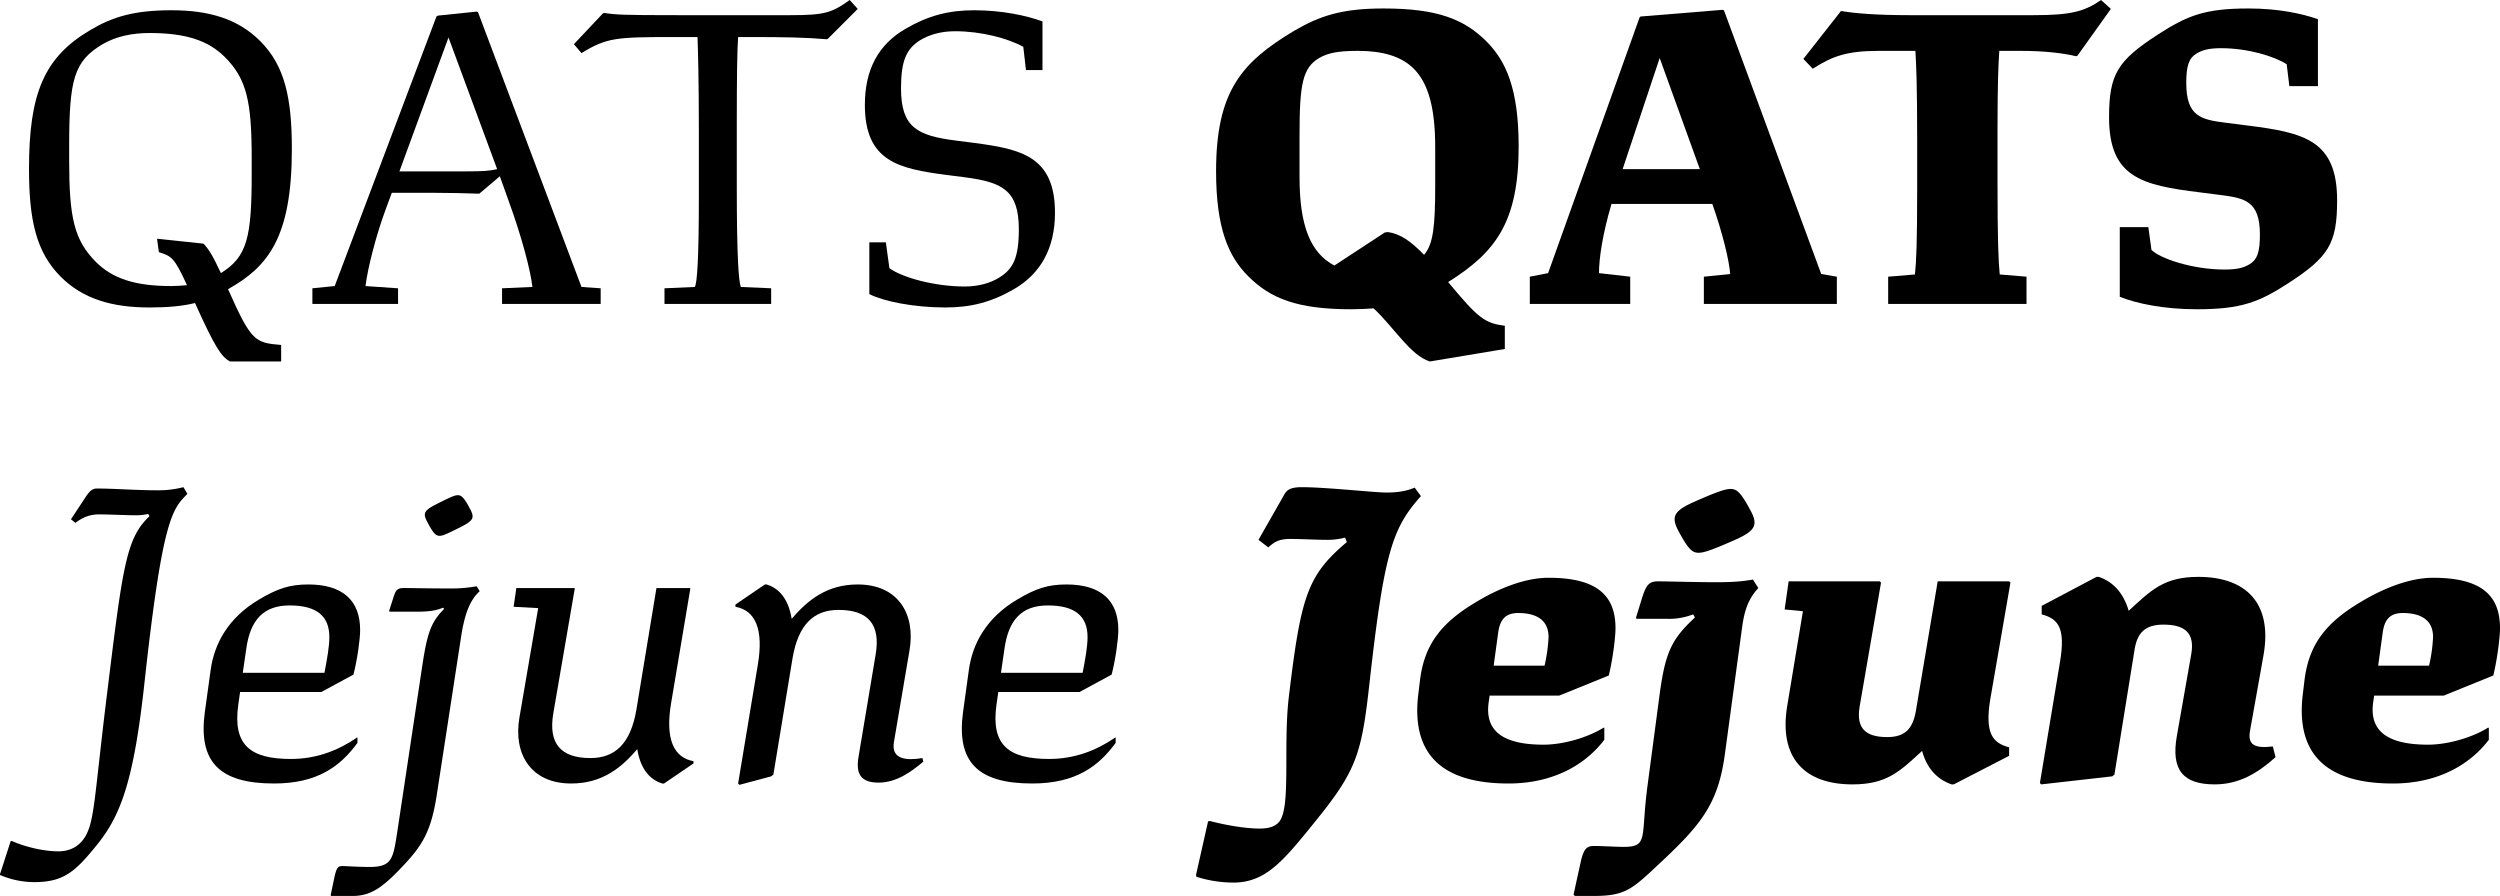 <?xml version="1.0" encoding="UTF-8"?>
<svg data-name="Layer 1" viewBox="0 0 1680.6 602.3" xmlns="http://www.w3.org/2000/svg">
<path d="m189 243h-34.5c-5.7-3.3-9.9-9.3-23.4-39.301-8.4 2.101-18.301 3-30.601 3-25.2 0-44.7-5.699-59.7-20.699-16.501-16.5-21.301-38.101-21.301-72.602 0-50.7 10.2-75 41.4-93.301 14.7-8.699 29.101-13.199 54.301-13.199s44.7 5.699 59.7 20.699c16.501 16.5 21.301 38.101 21.301 72.602 0 59.7-16.2 79.2-42.9 94.201 15.6 35.1 18 36 35.7 37.5zm-73.801-50.7c3.6 0 6.9-0.3 10.5-0.601-8.4-18.3-10.2-19.5-18.9-22.199l-1.199-8.701 0.3-0.299 30.9 3.299c3.3 3.301 6.6 8.701 11.7 19.801 17.7-11.1 20.7-23.7 20.7-67.201v-9.899c0-38.101-3.301-53.401-18.001-68.101-11.1-11.101-26.1-16.201-50.7-16.201-11.4 0-22.2 2.101-31.5 7.501-19.2 11.399-22.501 23.399-22.501 68.4v9.9c0 38.101 3.301 53.4 18.001 68.101 11.1 11.1 26.1 16.2 50.7 16.2z"/>
<path d="m267.6 204.3h-57.601v-10.5l15-1.5 68.401-181.2 0.899-0.6 26.101-2.7 0.9 0.3 69.601 184.8 12.899 0.899v10.5h-66.3v-10.5l20.399-0.899c-1.199-11.101-7.2-33.9-16.2-58.502l-5.699-15.899-13.801 11.7c-9.6-0.301-20.7-0.6-31.8-0.6h-27.001l-3.899 10.5c-6.9 18.6-12.301 40.2-13.801 52.2l21.9 1.5zm66.601-90.601-32.7-88.502-33 90.002h45c11.4 0 15.601-0.301 20.7-1.5z"/>
<path d="m446.7 193.8 20.4-0.899c1.5-2.701 2.7-17.701 2.7-61.502v-42.6c0-36-0.601-55.801-0.9-63.9h-15c-39.601 0-45.9 0.299-63.001 10.8l-5.1-6 19.5-20.7 0.9-0.301c7.8 1.201 12 1.5 48.9 1.5h76.2c22.801 0 27.9-1.5 39.9-10.199l5.4 6-20.101 20.1-0.6 0.301c-14.101-1.201-27.601-1.5-52.2-1.5h-7.5c-0.601 7.199-0.9 25.5-0.9 57.9v42.6c0 46.501 1.2 63.301 2.7 67.502l20.4 0.899v10.5h-71.701z"/>
<path d="m584.4 197.7v-34.8h11.1l2.4 17.4c8.7 6.3 30.3 12.3 50.7 12.3 9.3 0 17.4-2.4 23.101-6 9.3-5.7 13.2-13.2 13.2-32.4 0-26.4-11.101-31.801-36.9-35.1l-11.7-1.5c-32.101-4.201-54.9-9.001-54.9-47.102 0-24 9.3-40.8 27.6-51.301 15-8.699 28.801-12.299 45.9-12.299 18.601 0 35.4 3.6 45.9 7.5v32.699h-11.1l-1.8-15.6c-10.2-5.7-28.2-10.5-45.9-10.5-9.601 0-17.4 2.4-23.4 6-9 5.7-12.9 13.2-12.9 32.4 0 26.4 11.101 31.801 36.9 35.1l11.7 1.5c32.101 4.201 54.9 9.001 54.9 47.102 0 24-9.9 41.1-27.601 51.301-15 8.699-28.8 12.299-46.2 12.299-21.3 0-41.7-4.199-51-9z"/>
<path d="m961.2 243c-13.199-4.199-23.7-22.5-37.8-35.7-4.5 0.3-9.601 0.601-15 0.601-36.301 0-54.301-7.201-69.301-22.201-13.2-13.199-21.601-32.1-21.601-70.5 0-53.4 16.801-73.201 52.501-94.502 17.399-10.199 32.4-15 60-15 36.301 0 54.301 7.201 69.301 22.201 13.2 13.199 21.601 32.1 21.601 70.5 0 50.701-15.301 71.102-47.4 91.201 20.4 24.6 24.6 27.6 38.101 29.4v15.6zm-64.2-64.5 33.9-22.201 2.1-0.299c8.101 1.199 15.001 5.699 24.301 15.299 6.3-7.199 7.5-19.8 7.5-46.8v-25.501c0-26.1-4.5-42.9-14.4-52.8-8.4-8.399-21-12-37.5-12-13.801 0-20.4 1.5-26.101 4.8-11.1 6.6-13.2 17.4-13.2 51.601v28.501c0 33 7.5 51 23.4 59.4z"/>
<path d="m1095.9 204.3h-67.501v-18.3l12.3-2.4 61.501-171.9 0.6-0.6 55.201-4.5 0.899 0.301 65.401 177.3 10.5 1.801v18.3h-89.401v-18.3l17.7-1.801c-0.6-9-5.399-28.5-12-47.1h-67.801c-6 20.4-8.399 36.6-8.399 46.5l21 2.4zm46.8-90.601-27-74.701-24.9 74.701z"/>
<path d="m1269.3 186 18-1.5c0.899-8.101 1.5-21.301 1.5-57.301v-33.301c0-36-0.601-50.4-1.2-59.7h-24.601c-21.6 0-31.2 3.601-44.4 12l-6.3-6.601 25.2-32.1h0.9c8.399 1.5 23.7 2.699 44.7 2.699h84.301c24.3 0 33.9-2.399 45-10.199l6.601 6-22.5 31.5-0.9 0.301c-8.7-2.101-21.3-3.601-37.2-3.601h-14.4c-0.6 8.7-1.2 21.601-1.2 53.7v33.301c0 40.2 0.601 54.6 1.5 63.301l18.001 1.5v18.3h-93.001z"/>
<path d="m1425 199.5v-46.801h19.2l2.1 15.301c5.7 5.699 27.301 13.199 49.2 13.199 8.4 0 12.9-1.199 16.801-3.6 5.1-3 6.899-8.1 6.899-19.801 0-22.5-9.899-24.6-26.4-26.699l-14.1-1.801c-38.7-4.8-60.9-9.9-60.9-50.4 0-29.1 5.7-38.1 33-55.801 19.5-12.6 31.5-17.4 60.601-17.4 19.8 0 35.7 3.301 46.801 7.201v45h-19.2l-1.8-14.7c-8.4-5.399-26.101-10.8-44.101-10.8-8.101 0-12.601 1.199-16.5 3.6-5.101 3-6.9 8.1-6.9 19.801 0 22.5 9.9 24.6 26.4 26.699l14.1 1.801c38.7 4.8 60.901 9.9 60.901 50.4 0 29.1-5.7 38.1-33.001 55.801-19.5 12.6-31.5 17.4-61.2 17.4-22.501 0-40.801-3.9-51.9-8.4z"/>
<path d="m0 588.2v-0.601l7.2-22.2h0.9c6.6 3 19.5 6.9 31.2 6.9 7.8 0 13.2-3.301 16.8-8.101 7.5-10.5 6.9-24.9 15.601-95.701 10.8-87.601 12.899-106.5 28.8-121.5l-0.899-1.5a37.979 37.979 0 0 1-8.4 0.9c-6 0-18-0.601-24.601-0.601-6 0-10.8 1.8-15.9 5.7l-3-2.4 8.7-13.199c3.301-5.101 5.101-7.5 8.7-7.5 11.4 0 27 1.199 40.2 1.199a67.397 67.397 0 0 0 18.001-2.1l2.699 4.5c-10.2 10.199-16.8 16.8-28.8 126.3-7.2 66.301-15.9 90.001-32.4 110.1-14.101 17.4-21.9 24.6-41.7 24.6a58.477 58.477 0 0 1-23.101-4.799z"/>
<path d="m184.2 526.7c-36.9 0-51-14.699-46.5-48l3.9-28.2c2.399-17.7 11.7-35.101 32.4-47.4 12.6-7.5 20.7-10.2 33.3-10.2 23.101 0 34.801 10.801 34.801 30.601 0 6-1.801 19.5-4.5 30l-21.601 11.7h-54.601l-1.2 8.4c-3.899 27.6 8.4 36.6 35.4 36.6 17.101 0 31.801-5.699 44.4-14.4h0.3v3.601c-11.399 15.601-26.7 27.3-56.101 27.3zm-21-74.4h54.9c1.801-9.3 3.301-17.699 3.301-24 0-14.1-8.4-21.301-26.7-21.301-17.7 0-26.4 9.9-29.101 28.801z"/>
<path d="m222.29 601.7 2.4-11.4c1.5-6.9 2.399-8.101 5.399-8.101 2.4 0 10.2 0.601 18.601 0.601 15 0 15.601-6 18.3-23.101l16.801-111.6c3.3-21.9 5.7-29.701 14.7-38.701l-0.601-0.9c-4.5 1.801-8.7 2.701-17.7 2.701h-18.3l-0.3-0.601 3-9.3c1.5-4.801 2.7-6 6.899-6 5.4 0 16.801 0.3 31.501 0.3a91.55 91.55 0 0 0 17.4-1.5l2.1 3.3c-6.601 6-10.2 15.301-12.601 31.2l-16.2 105.3c-3.899 25.8-10.199 35.1-24.3 49.8-12.601 13.2-20.4 18.601-32.4 18.601h-14.4zm64.801-251.1c-3-5.699-1.8-7.5 6.3-11.699 10.2-5.101 12.301-6 14.4-6 2.4 0 4.2 1.5 8.4 9.6 3 5.7 1.8 7.5-6.301 11.7-10.199 5.101-12.3 6-14.399 6-2.4 0-4.2-1.5-8.4-9.601z"/>
<path d="m446.39 526.7h-1.2c-6.899-2.1-14.399-8.1-16.8-23.1-10.5 12.301-23.4 23.1-44.4 23.1-27.601 0-39-20.399-34.801-44.4l12.601-73.5-16.5-0.9 1.8-12.6h39l0.301 0.3-14.4 83.7c-3.601 20.701 5.1 30.301 24.9 30.301 16.5 0 27-9.6 30.9-32.4l13.5-81.9h22.5l0.3 0.3-12.9 76.801c-4.199 24.601 1.801 36.9 15.001 39.3v1.5z"/>
<path d="m497.09 527.6-0.899-0.9 13.199-79.5c4.2-24.601-1.8-36.9-15-39.301v-1.5l19.801-13.5h1.2c6.899 2.1 14.399 8.1 16.8 23.1 10.8-12.6 23.7-23.1 44.4-23.1 27.601 0 39 20.4 34.801 44.4l-10.501 61.801c-1.8 11.4 8.4 12.301 19.2 10.5l0.601 2.4c-7.5 6.3-17.7 14.1-30 14.1-12.001 0-15.601-5.699-13.501-17.7l11.4-68.101c3.601-20.7-5.1-30.301-24.9-30.301-16.5 0-27 9.601-30.9 32.4l-12.899 78.301-1.5 1.201z"/>
<path d="m693.89 526.7c-36.9 0-51-14.699-46.5-48l3.9-28.2c2.399-17.7 11.699-35.101 32.4-47.4 12.6-7.5 20.7-10.2 33.3-10.2 23.101 0 34.801 10.801 34.801 30.601 0 6-1.801 19.5-4.5 30l-21.601 11.7h-54.601l-1.2 8.4c-3.899 27.6 8.4 36.6 35.4 36.6 17.101 0 31.801-5.699 44.4-14.4h0.3v3.601c-11.399 15.601-26.7 27.3-56.101 27.3zm-21-74.4h54.9c1.801-9.3 3.301-17.699 3.301-24 0-14.1-8.4-21.301-26.7-21.301-17.7 0-26.4 9.9-29.101 28.801z"/>
<path d="m804.3 589.4-0.3-1.199 8.1-36.001 1.2-0.3c10.2 2.699 23.7 5.1 33.601 5.1 6.899 0 10.8-1.8 13.2-4.8 7.8-10.2 2.399-51.001 6.3-83.701 8.1-67.501 12.3-81.601 39-104.1l-1.199-3a45.784 45.784 0 0 1-12.301 1.5c-6.899 0-17.7-0.6-24.6-0.6-7.5 0-10.801 2.1-14.7 5.699l-6.601-5.1 17.101-30c1.8-3.301 3.899-5.4 12-5.4 16.5 0 48.601 3.6 56.7 3.6 7.801 0 13.5-0.9 19.2-3.3l4.2 5.7c-18.9 21.3-24.601 36.6-34.5 125.1-5.4 48.3-8.4 59.1-37.501 94.801-20.399 25.2-32.4 39.9-54 39.9a81.782 81.782 0 0 1-24.9-3.9z"/>
<path d="m1014 526.7c-44.101 0-65.4-19.199-60.601-59.7l1.2-9.899c3-24.001 14.4-38.701 38.4-52.801 13.5-8.1 31.5-15.9 48.001-15.9 32.7 0 45 12 45 33.9 0 5.4-1.5 19.2-4.5 31.801l-33.301 13.5h-46.8l-0.601 4.199c-3 20.101 10.2 28.801 36.9 28.801 13.2 0 29.7-4.801 40.201-11.4h0.6v8.1c-12.3 16.201-33.601 29.4-64.501 29.4zm-9.899-79.2h34.2a105.09 105.09 0 0 0 2.7-19.2c0-11.7-8.4-16.2-20.4-16.2-8.4 0-12.301 4.2-13.5 13.5z"/>
<path d="m1057.8 601.4 4.801-21.9c2.1-9.6 4.5-10.8 9.3-10.8 4.5 0 14.7 0.601 19.5 0.601 17.101 0 11.4-6.301 16.2-41.701l7.8-58.801c3.9-29.699 7.801-38.7 24.001-53.7l-1.2-2.101a44.367 44.367 0 0 1-17.4 3h-20.7l-0.3-0.899 3.899-12.601c2.7-8.699 4.5-11.699 10.801-11.699 6 0 26.4 0.6 39.3 0.6 11.101 0 18-0.6 24.601-1.8l3.6 5.7c-6.899 7.5-9.3 15.3-10.8 25.8l-11.7 86.101c-4.5 33.301-16.2 47.4-43.5 72.901-18.9 17.7-23.101 22.2-45.001 22.2h-12.3zm70.501-244.5c-5.1-9.601-3-13.5 10.5-19.5 16.2-7.201 21.301-8.701 24.601-8.701 4.5 0 7.2 3 13.5 14.701 5.1 9.6 3 13.5-10.5 19.5-16.2 7.199-21.301 8.699-24.601 8.699-4.5 0-7.2-3-13.5-14.699z"/>
<path d="m1313.4 527.3h-1.5c-6.9-2.399-15.9-8.101-19.8-22.5-15 13.8-23.7 22.5-46.801 22.5-32.101 0-49.801-17.7-43.801-53.101l10.5-63.301-12.3-1.199 2.7-18.9h61.2l0.9 0.899-14.4 83.401c-2.399 14.699 4.2 20.4 18.601 20.4 11.7 0 17.1-5.4 19.2-17.4l14.7-87.301h48l0.9 0.899-13.5 78.001c-3.9 23.4 1.5 29.7 12.6 32.7v5.7z"/>
<path d="m1488.9 527.3c-21 0-29.7-9.3-25.5-32.7l9.6-54.601c2.7-14.7-4.5-20.101-18.6-20.101-12.001 0-17.7 5.101-19.501 17.101l-13.5 83.7-1.5 1.201-47.7 5.399-0.9-0.899 13.5-81.301c3.9-23.102-1.199-29.102-12.3-32.102v-5.699l36.9-19.5h1.5c7.2 2.399 15.9 8.4 20.101 22.8 15-13.8 23.7-22.8 46.8-22.8 31.801 0 50.101 17.4 43.801 52.801l-9 50.4c-1.8 9.6 2.7 12.3 15.3 10.8l1.801 7.2c-11.4 10.199-24.001 18.3-40.801 18.3z"/>
<path d="m1608.6 526.7c-44.101 0-65.4-19.199-60.601-59.7l1.2-9.899c3-24.001 14.4-38.701 38.4-52.801 13.5-8.1 31.5-15.9 48.001-15.9 32.7 0 45 12 45 33.9 0 5.4-1.5 19.2-4.5 31.801l-33.301 13.5h-46.8l-0.601 4.199c-3 20.101 10.2 28.801 36.9 28.801 13.2 0 29.7-4.801 40.201-11.4h0.6v8.1c-12.3 16.201-33.601 29.4-64.501 29.4zm-9.899-79.2h34.2a105.09 105.09 0 0 0 2.7-19.2c0-11.7-8.4-16.2-20.4-16.2-8.4 0-12.301 4.2-13.5 13.5z"/>
</svg>
